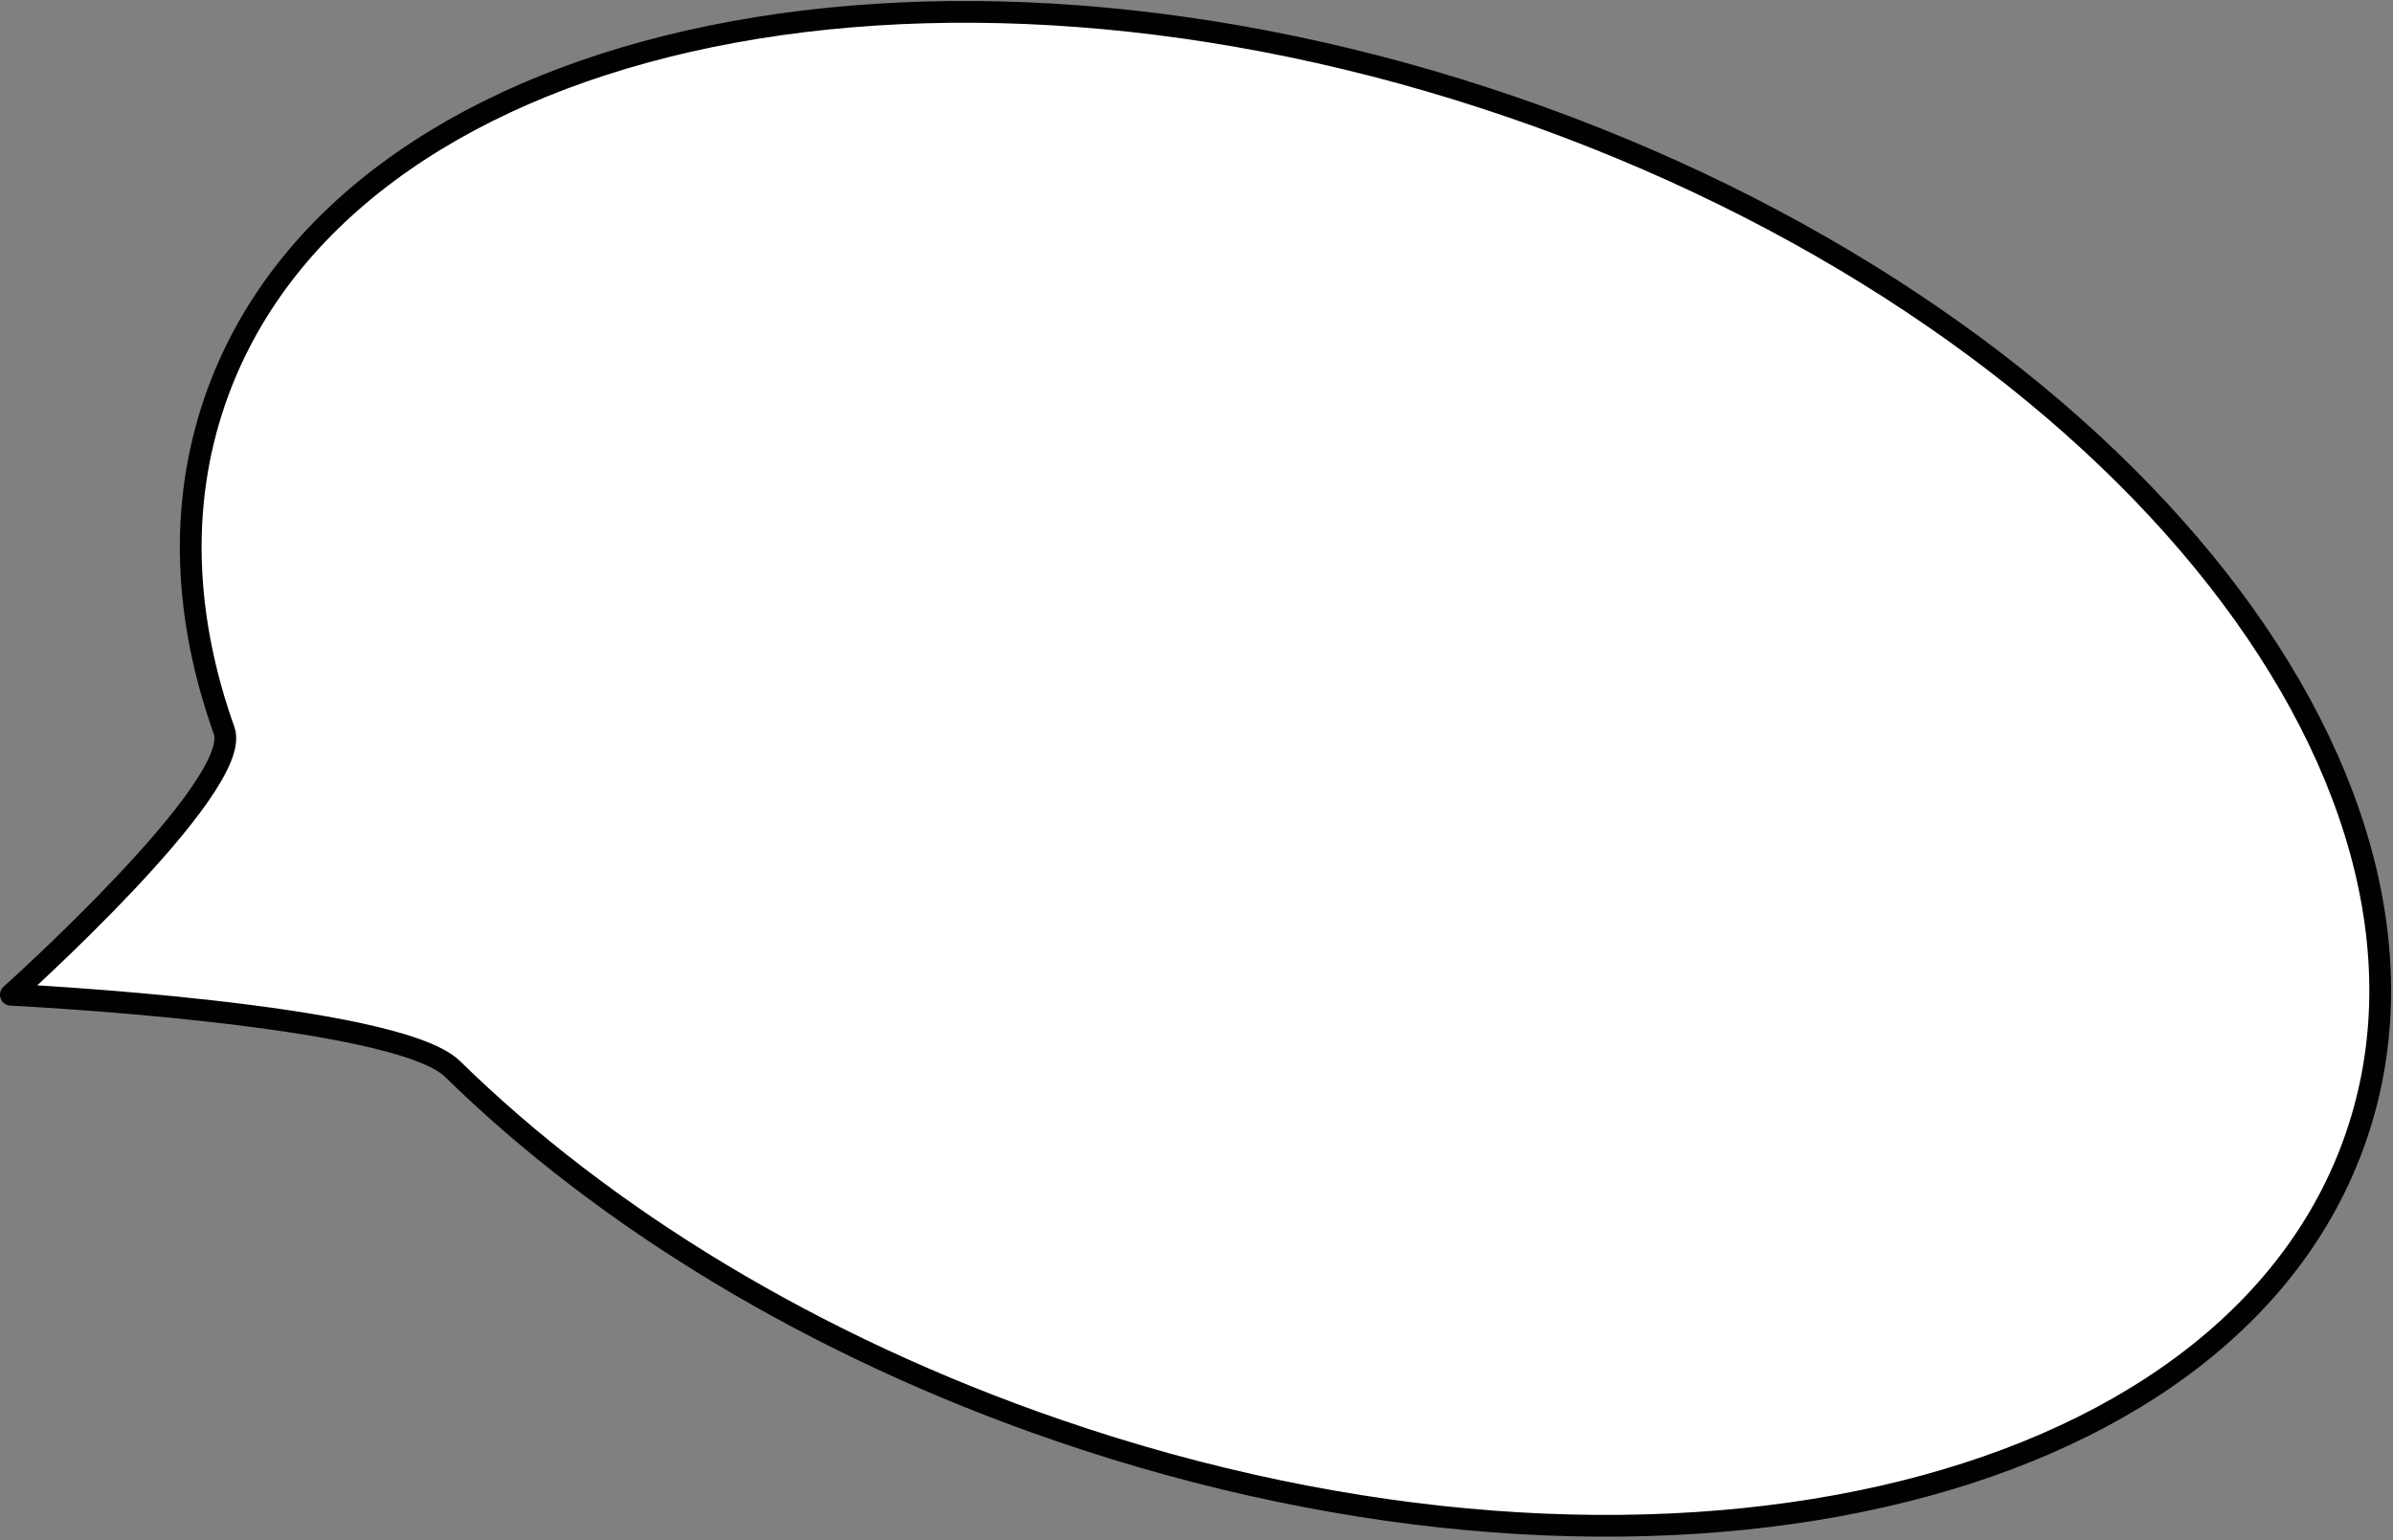 <?xml version="1.0" encoding="UTF-8"?> <svg xmlns="http://www.w3.org/2000/svg" width="390" height="251" viewBox="0 0 390 251" fill="none"><rect x="0" y="0" width="390" height="251" fill="#808080" stroke="none"/><path d="M383.993 185.248C404.446 125.703 342.904 50.597 246.534 17.495C150.164 -15.608 55.46 5.829 35.007 65.375C29.14 82.454 30.019 100.813 36.531 119.094C39.751 128.133 1.77 162.136 1.77 162.136C1.77 162.136 64.513 165.18 73.746 174.226C98.381 198.36 132.416 219.371 172.466 233.128C268.836 266.23 363.54 244.794 383.993 185.248Z" fill="white" stroke="#010101" stroke-width="3.547" stroke-linecap="round" stroke-linejoin="round"></path></svg> 
